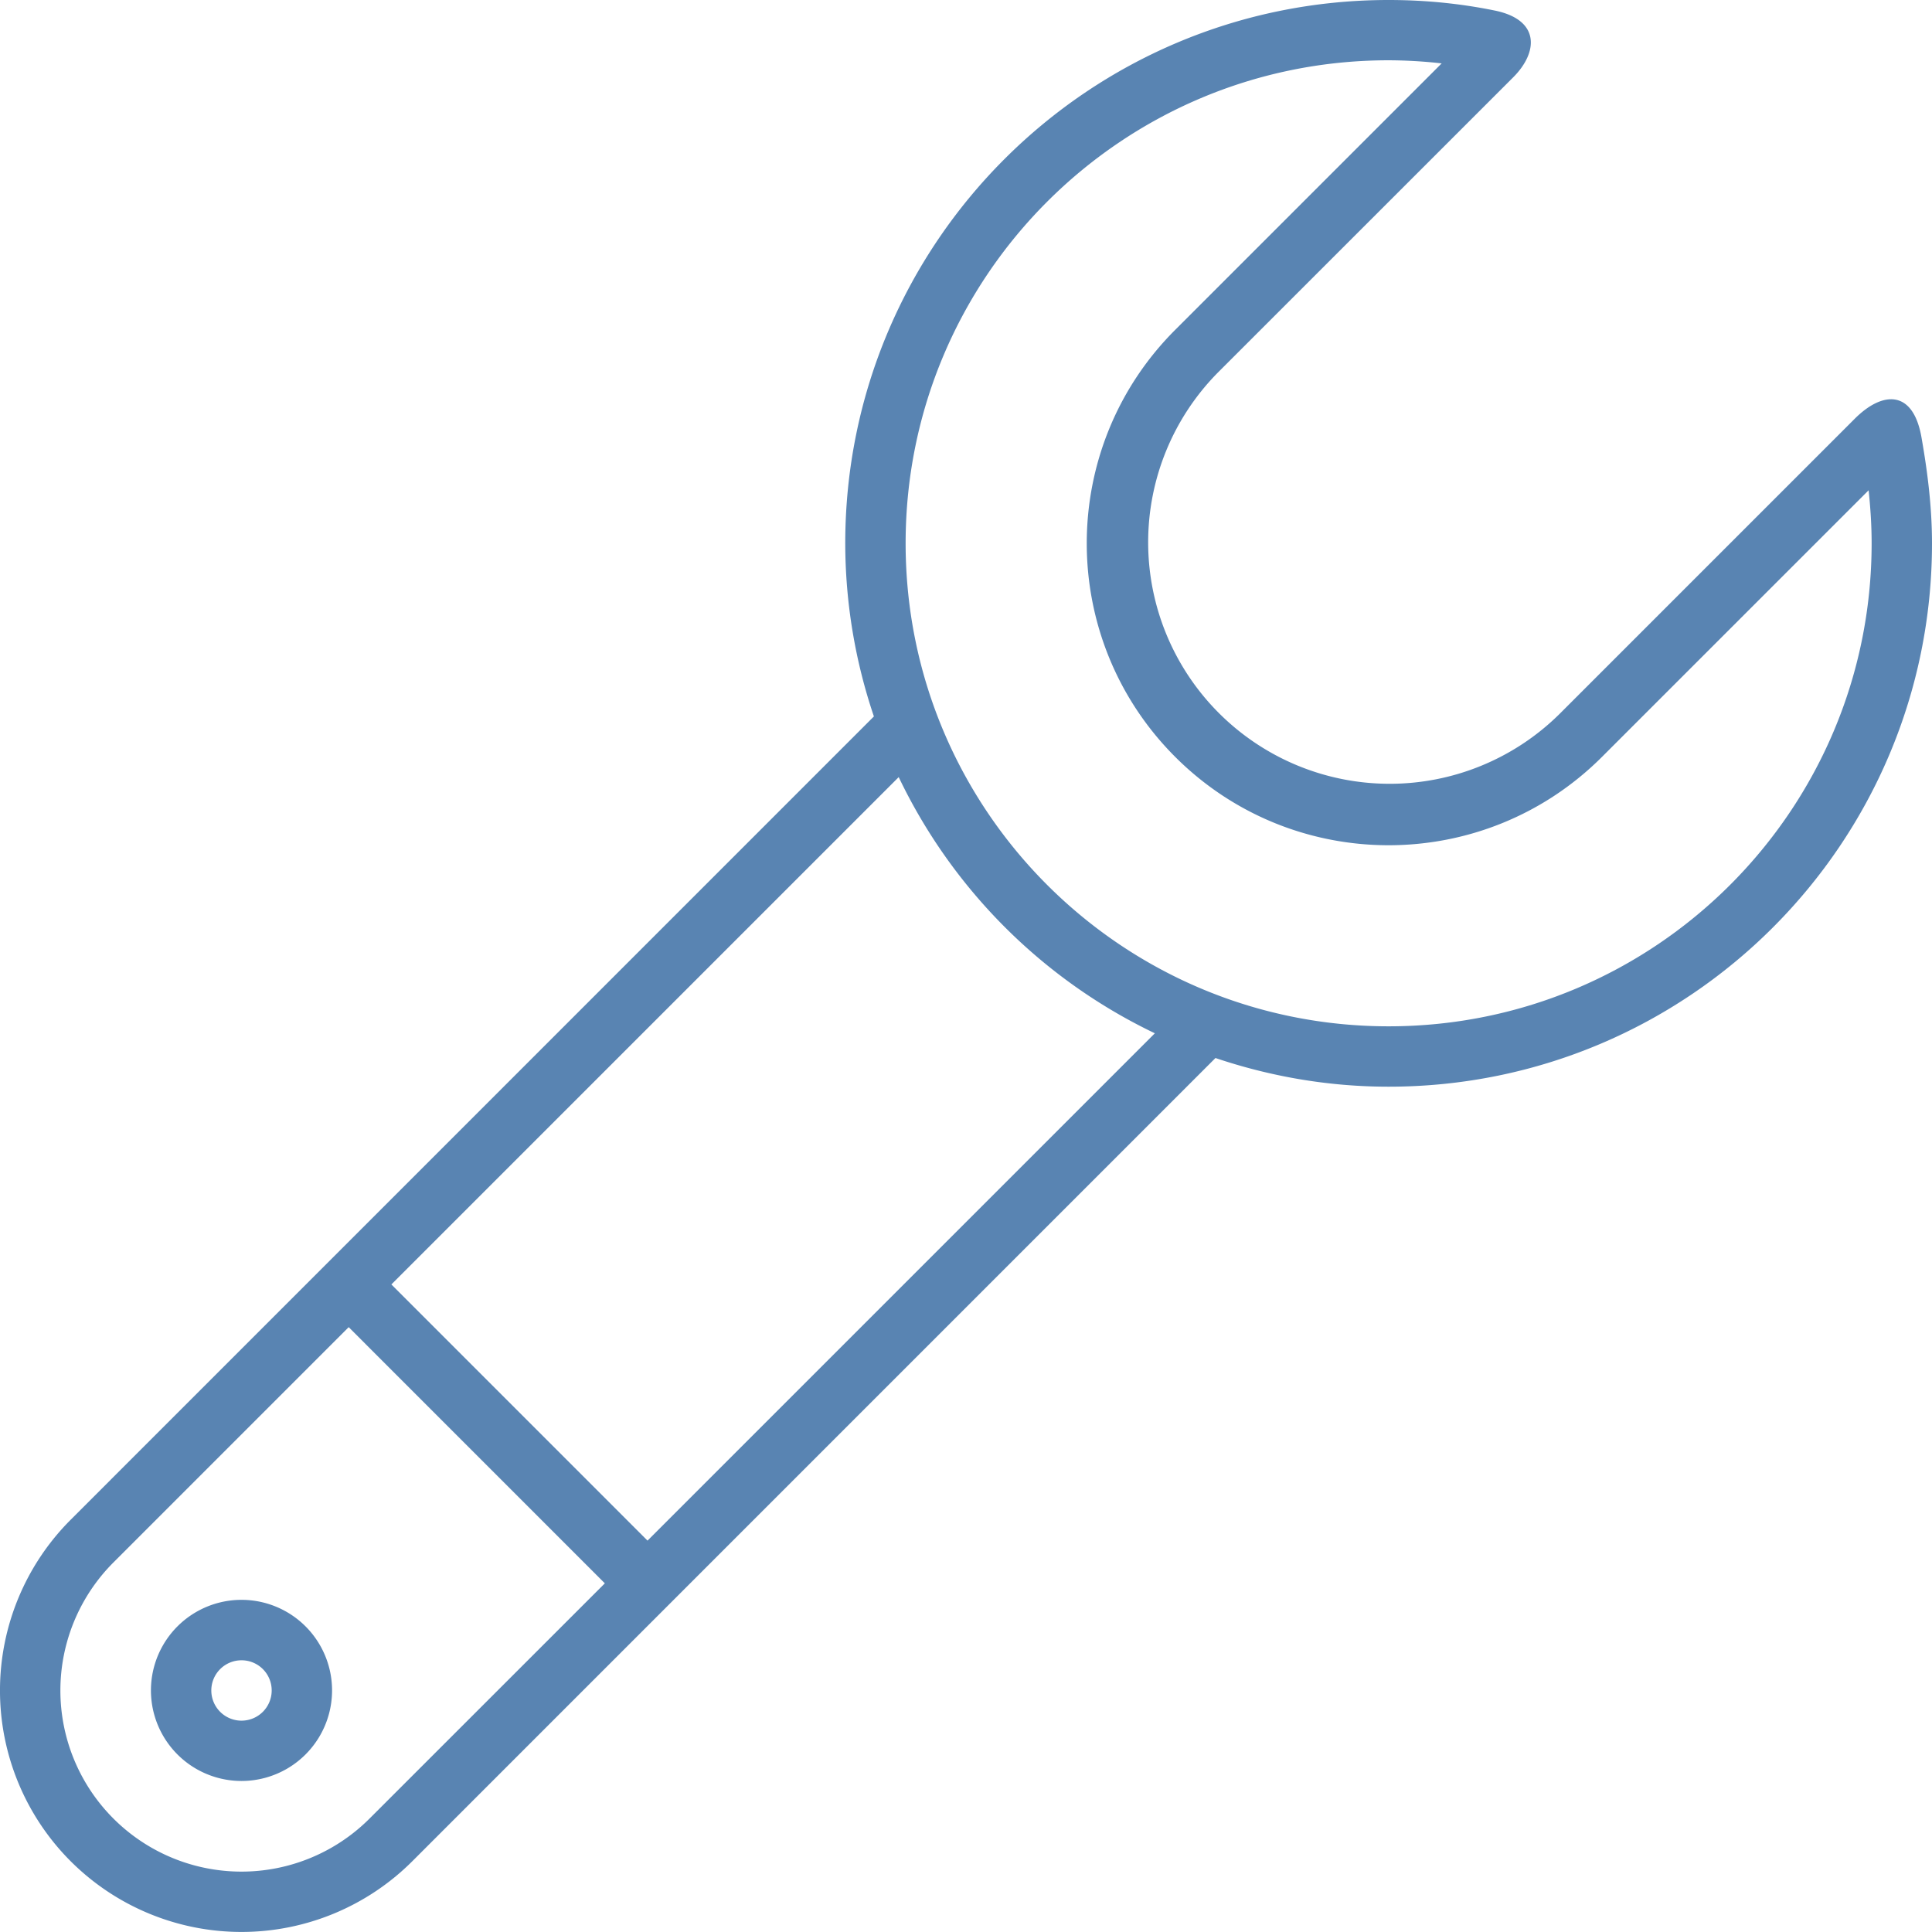 <svg xmlns="http://www.w3.org/2000/svg" width="64" height="64" viewBox="0 0 64 64"><path fill="#5984b2" d="M11 55.997a3 3 0 1 1-6 0 3 3 0 0 1 6 0zm-2 0a.998.998 0 0 0-1-.998 1 1 0 1 0 1 .998zm55-38c0 9.94-8.059 18.001-18 18.001-2.008 0-3.933-.342-5.736-.95l-26.608 26.61a8.006 8.006 0 0 1-11.313 0 8.002 8.002 0 0 1-.001-11.315l26.607-26.61A17.95 17.95 0 0 1 28 17.998C28 8.057 36.06 0 46 0c1.201 0 2.375.116 3.51.348 1.521.308 1.443 1.385.62 2.21l-9.786 9.783a8 8 0 0 0 11.312 11.315l9.786-9.786c.926-.925 1.933-.965 2.21.62.2 1.14.348 2.309.348 3.508zM20.036 52.45l-8.485-8.486-7.793 7.794a5.999 5.999 0 0 0-.001 8.484 5.999 5.999 0 0 0 8.485 0zm18.22-18.221a18.033 18.033 0 0 1-8.485-8.486L12.965 42.549l8.485 8.486zM62 17.998c0-.593-.038-1.178-.1-1.756l-8.83 8.829c-3.904 3.904-10.236 3.906-14.142 0-3.904-3.908-3.904-10.239 0-14.142L47.757 2.1A15.97 15.97 0 0 0 46 1.997c-8.837 0-16 7.166-16 16 0 8.837 7.163 16.001 16 16.001s16-7.164 16-16z"/></svg>